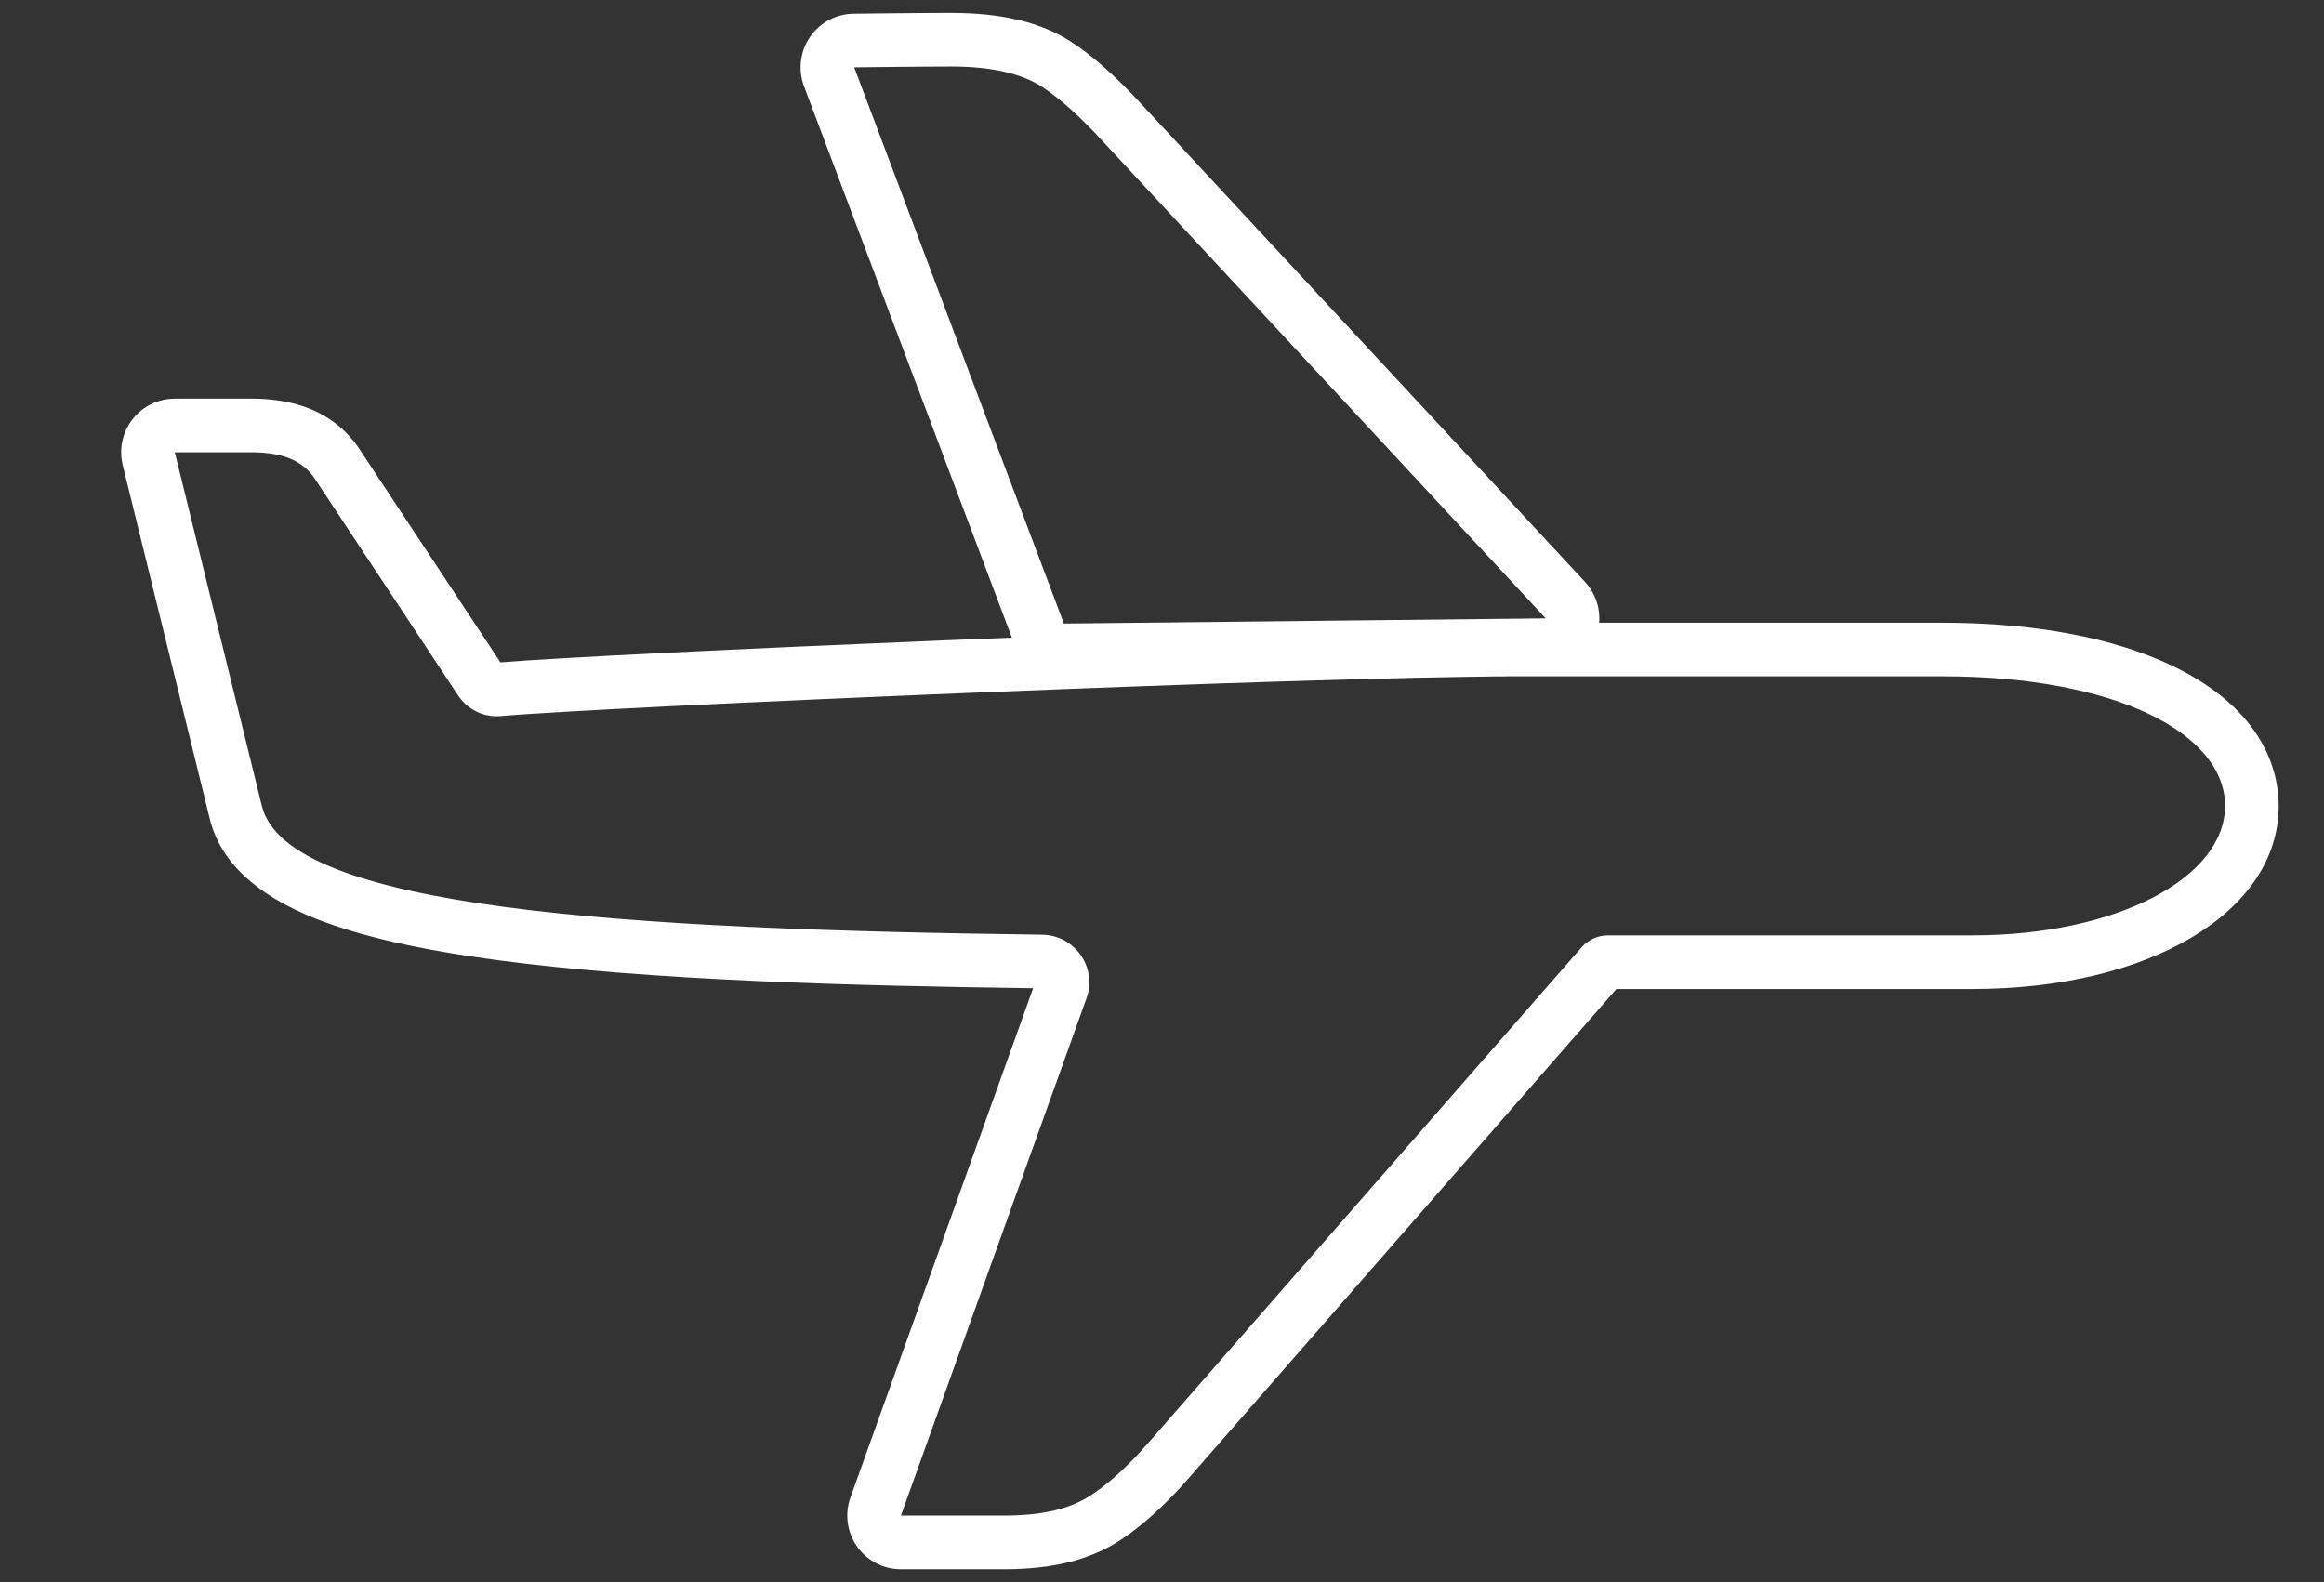 <?xml version="1.0" encoding="UTF-8"?>
<svg id="Camada_1" data-name="Camada 1" xmlns="http://www.w3.org/2000/svg" version="1.1" viewBox="0 0 1332.28 907.09">
  <rect x="0" y="0" width="1332.28" height="907.09" fill="#333333" stroke="none"/>
  <defs>
    <style>
      .cls-1 {
        stroke: #e61f54;
        stroke-miterlimit: 10;
      }

      .cls-1, .cls-2 {
        fill: none;
      }

      .cls-2, .cls-3 {
        stroke-width: 0px;
      }

      .cls-3 {
        fill: #fff;
      }
    </style>
  </defs>
  <g>
    <path class="cls-2" d="M170.47,1788.7c-10.01,0-19.39-4.86-25.15-13.05-5.76-8.19-7.18-18.66-3.8-28.08l104.74-292c-118.16-1.7-227.77-9.74-309.1-22.7-132.48-21.1-156.69-49.48-162.91-74.44l-49.91-202.8c-2.26-9.17-.17-18.88,5.66-26.32,5.83-7.43,14.75-11.77,24.19-11.77,0,0,45.48,0,45.48,0,3.91,0,8.23.31,12.86.92,11.63,1.54,21.4,4.99,29.92,10.54,7.02,4.57,12.93,10.42,17.53,17.38l80.91,122.37c63.14-5.28,426.91-20.82,559.87-22.51,1.22-.15,2.46-.22,3.71-.22h262.95c115.35,0,192.85,42.2,192.85,105s-73.92,105.02-175.77,105.02h-203.92l-245.62,280.94c-9.02,10.33-23.09,24.81-38.86,35.09-17.43,11.35-38.7,16.63-66.94,16.63h-58.73Z"/>
    <path class="cls-2" d="M-245.8,1148.29s23.28,0,37.52,0c3.27,0,6.07,0,7.99,0,2.65,0,5.7.24,8.85.65,5.67.75,11.76,2.32,17.14,5.82,3.26,2.12,6.24,4.91,8.68,8.58l82.15,124.25c5.01,7.57,13.24,12.08,22.18,12.08.8,0,1.6-.04,2.4-.11,57.75-5.21,465.6-22.75,580.47-22.75l-17.08-.07h262.95c100.53,0,162.11,33.25,162.11,74.26s-61.58,74.27-145.03,74.27h-208.75c-5.8,0-11.31,2.5-15.13,6.87l-248.8,284.58c-10.26,11.75-21.6,22.46-32.51,29.57-11.47,7.47-26.65,11.64-50.14,11.64-5.94,0-14.45,0-23.15,0-17.41,0-35.59,0-35.59,0l106.39-296.61c6.34-17.68-6.7-36.2-25.48-36.44-239.06-3.08-436.85-31.97-447.29-73.89l-49.89-202.72M-245.8,1086.81c-18.89,0-36.73,8.68-48.39,23.55-11.66,14.87-15.83,34.28-11.32,52.63l49.89,202.72c11.76,47.26,62.62,65.79,79.33,71.88,27.05,9.85,63.59,18.49,108.61,25.66,72.75,11.59,167.47,19.31,270.58,22.17l-90.31,251.77c-6.76,18.84-3.92,39.78,7.59,56.15,11.52,16.36,30.27,26.1,50.28,26.1h35.59s23.13,0,23.13,0c34.5,0,61.1-6.87,83.73-21.61,15.03-9.8,30.25-23.47,45.25-40.64l236.41-270.42h189.96c50.41,0,96.12-9.92,132.2-28.7,47.23-24.58,74.32-63.6,74.32-107.06s-28.51-84.04-78.21-107.93c-37.87-18.2-88.14-27.82-145.39-27.82h-262.95c-1.83,0-3.64.08-5.44.24-127.08,1.63-444.86,15-542.42,21.29l-70.98-107.35c-6.96-10.51-15.84-19.31-26.41-26.2-12.3-8-26.63-13.13-42.61-15.24-5.98-.79-11.67-1.19-16.93-1.19h-7.99s-37.5,0-37.5,0h-.02Z"/>
  </g>
  <path class="cls-3" d="M100.21,259.3s23.3,0,37.54,0c3.26,0,6.05,0,7.97,0,2.65,0,5.7.24,8.85.65,5.67.75,11.76,2.32,17.14,5.82,3.26,2.12,6.24,4.91,8.68,8.58l82.15,124.25c5.01,7.57,13.25,12.08,22.18,12.08.8,0,1.6-.04,2.4-.11,57.75-5.21,465.6-22.75,580.47-22.75l-17.08-.07h262.95c100.53,0,162.11,33.25,162.11,74.26s-61.58,74.27-145.03,74.27h-208.75c-5.8,0-11.31,2.5-15.13,6.87l-248.8,284.58c-10.26,11.75-21.6,22.46-32.51,29.57-11.47,7.47-26.65,11.64-50.14,11.64-5.94,0-14.45,0-23.15,0-17.41,0-35.59,0-35.59,0l106.39-296.61c6.34-17.68-6.7-36.2-25.48-36.44-239.06-3.08-432.98-14.6-447.29-73.89l-49.89-202.72M100.21,228.56c-9.45,0-18.37,4.34-24.2,11.78-5.83,7.44-7.92,17.14-5.66,26.32l49.89,202.72c5.88,24.38,26.37,43.72,60.85,57.36,25.37,10.03,59.48,17.81,104.3,23.78,87.42,11.64,203.75,14.7,306.87,16.07l-104.74,291.99c-3.38,9.42-1.96,19.89,3.8,28.08,5.76,8.18,15.14,13.05,25.14,13.05h35.59s23.14,0,23.14,0c28.26,0,49.52-5.28,66.93-16.62,15.77-10.28,29.85-24.76,38.88-35.1l245.61-280.94h203.92c101.85,0,175.77-44.17,175.77-105.02,0-19.05-7.9-54.8-60.78-80.22-33.74-16.22-79.41-24.79-132.07-24.79h-262.95c-1.26,0-2.51.08-3.73.22-132.74,1.69-495.46,17.17-559.87,22.5l-80.89-122.34c-4.61-6.97-10.51-12.81-17.55-17.39-8.54-5.56-18.31-9-29.87-10.53-4.64-.61-8.97-.92-12.89-.92h-7.97s-37.53,0-37.53,0h0Z"/>
  <g>
    <path class="cls-1" d="M609.89,372.88c-6.39,0-12.13-3.96-14.38-9.95L475.29,44.02c-1.77-4.69-1.14-9.95,1.68-14.09,2.83-4.14,7.5-6.64,12.51-6.7.38,0,38.02-.47,55.74-.48,25.77,0,46.13,4.76,60.51,14.14,11.02,7.17,22.99,17.79,36.6,32.46l255.03,274.72c4.14,4.46,5.26,10.94,2.85,16.53-2.4,5.59-7.87,9.24-13.95,9.3,0,0-276.32,2.99-276.38,2.99Z"/>
    <path class="cls-3" d="M545.24,38.12c23.49,0,40.64,4.16,52.11,11.64,10.91,7.11,22.36,17.79,33.72,30.04l255.03,274.72-276.21,2.98L489.68,38.6s37.72-.46,55.56-.47M545.24,7.38h-.01c-17.81,0-54.38.46-55.92.47-10.03.12-19.36,5.13-25.01,13.41-5.65,8.28-6.91,18.8-3.38,28.18l120.21,318.91c4.52,11.98,15.98,19.9,28.77,19.9.11,0,.22,0,.33,0l276.21-2.98c12.17-.13,23.11-7.42,27.91-18.6,4.8-11.18,2.56-24.14-5.72-33.06L653.6,58.89c-14.47-15.59-27.38-27.01-39.48-34.88-17.16-11.18-39.69-16.62-68.89-16.62h0Z"/>
  </g>
</svg>
